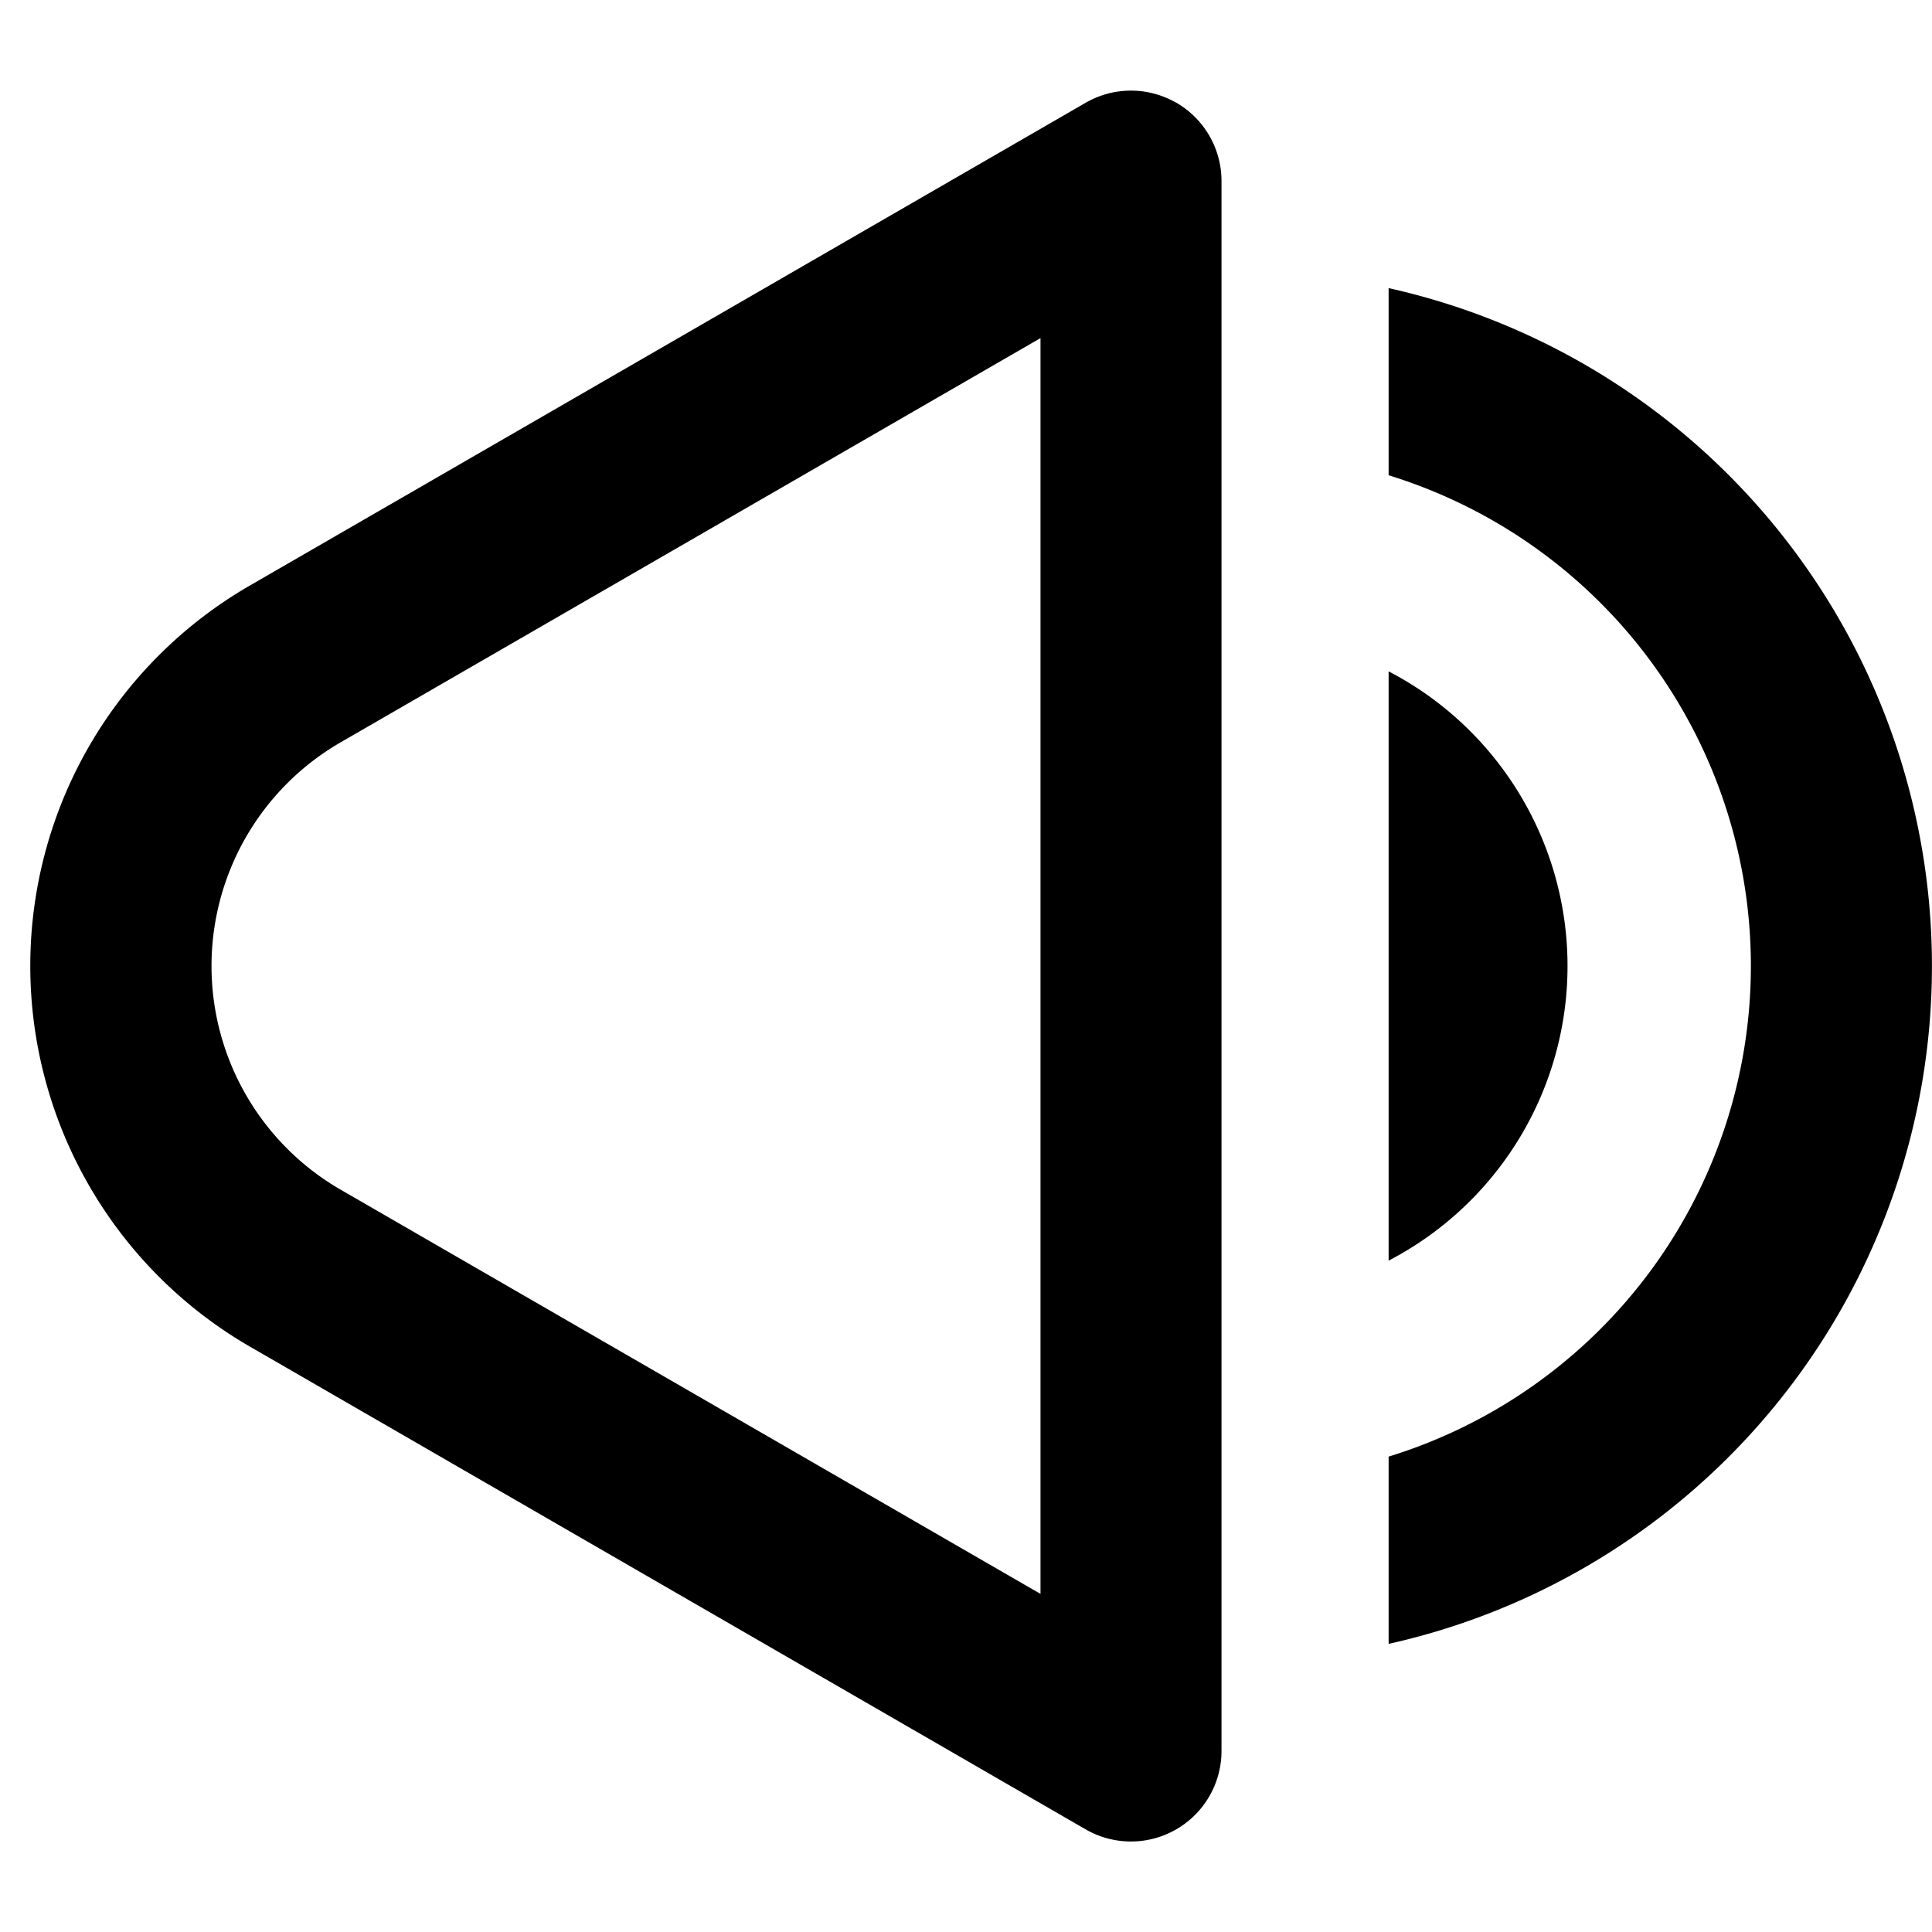 <svg xmlns="http://www.w3.org/2000/svg" xmlns:xlink="http://www.w3.org/1999/xlink" id="volume-icon" width="16" height="16" aria-label="Volume high" class="Svg-sc-1bi12j5-0 jgfuCe" role="presentation" viewBox="0 0 16 16"><path d="M9.741.85a.75.75 0 01.375.65v13a.75.75 0 01-1.125.65l-6.925-4a3.642 3.642 0 01-1.33-4.967 3.639 3.639 0 011.33-1.332l6.925-4a.75.75 0 01.75 0zm-6.924 5.3a2.139 2.139 0 000 3.7l5.8 3.35V2.8l-5.8 3.35zm8.683 4.29V5.56a2.75 2.75 0 010 4.88z"/><path d="M11.5 13.614a5.752 5.752 0 000-11.228v1.55a4.252 4.252 0 010 8.127v1.55z"/></svg>